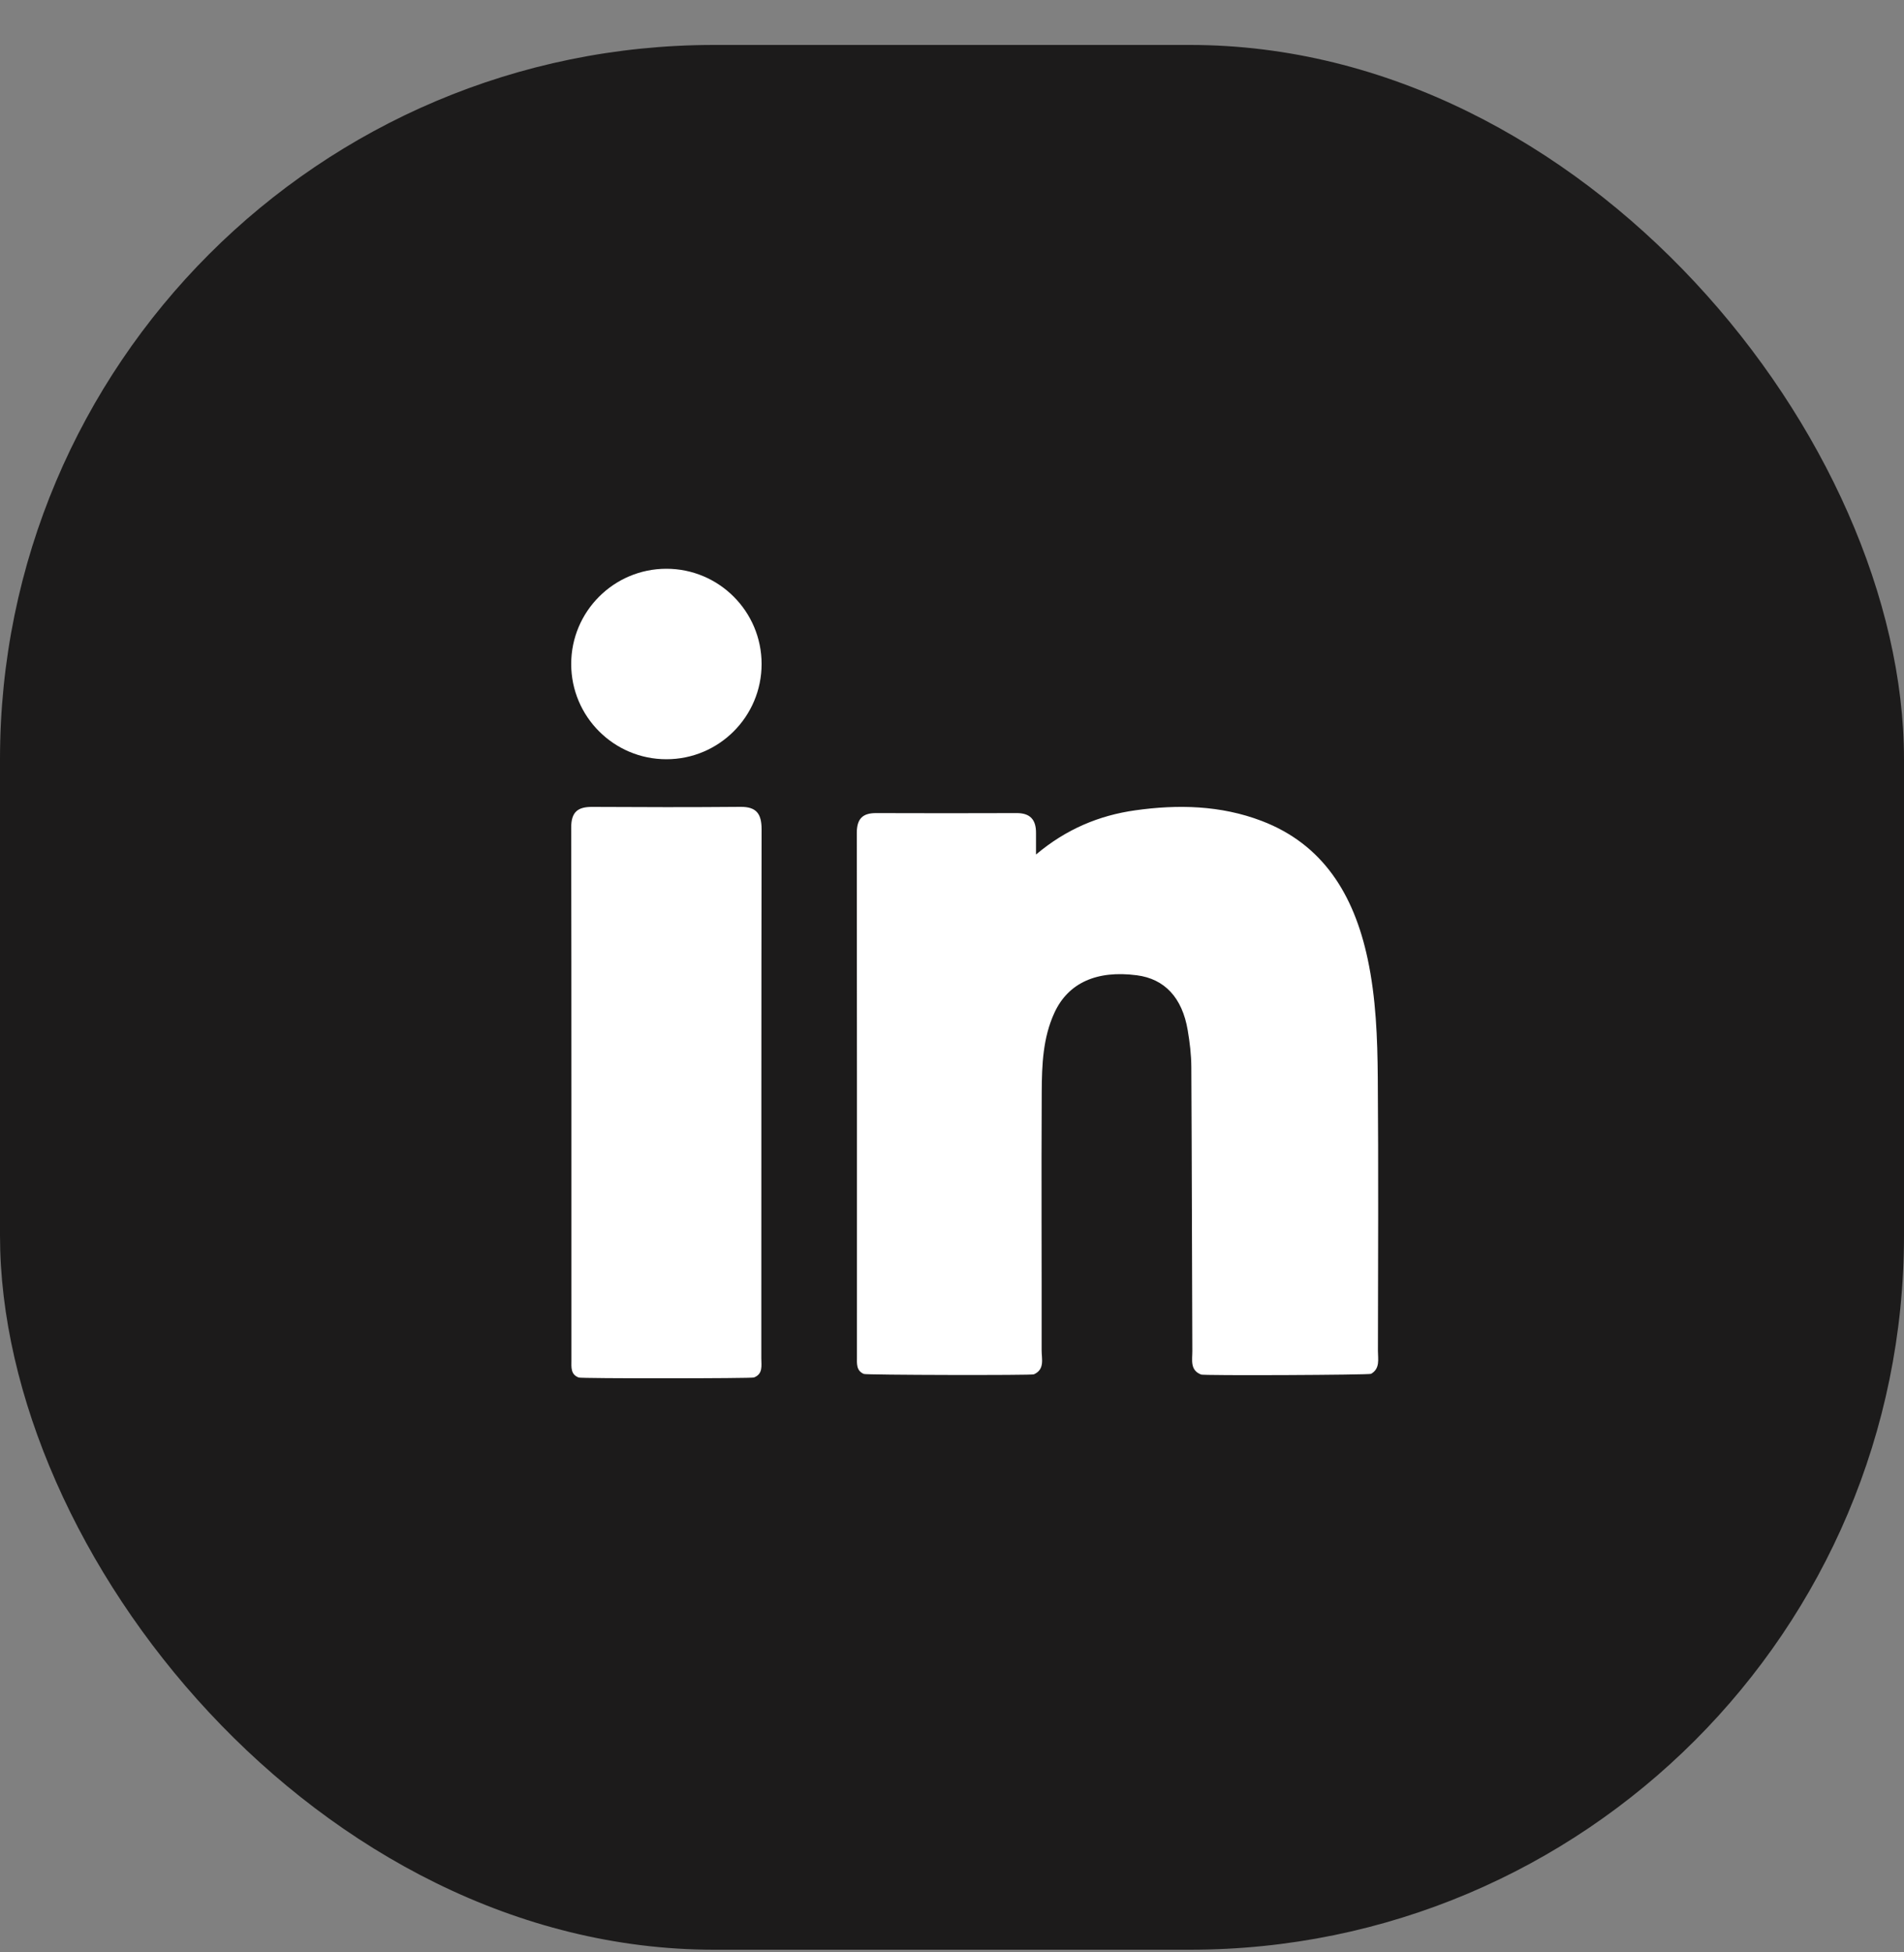 <svg xmlns="http://www.w3.org/2000/svg" width="40" height="41" viewBox="0 0 40 41" fill="none"><rect x="0" y="0" width="40" height="41" fill="#808080" stroke="none"/><rect y="0.944" width="40" height="40" rx="15" fill="#1C1B1B"></rect><path fill-rule="evenodd" clip-rule="evenodd" d="M15.558 16.944C14.519 16.953 13.479 16.951 12.439 16.945C12.145 16.944 11.999 17.045 12 17.38C12.007 21.108 12.004 24.837 12.005 28.565C12.005 28.707 11.983 28.863 12.158 28.928C12.165 28.951 15.83 28.949 15.84 28.927C16.033 28.852 15.994 28.677 15.994 28.525C15.996 24.823 15.993 21.121 16 17.418C16 17.082 15.886 16.942 15.558 16.944Z" fill="white"></path><path fill-rule="evenodd" clip-rule="evenodd" d="M14 11.944C12.896 11.944 12 12.84 12 13.944C12 15.049 12.896 15.944 14 15.944C15.104 15.944 16 15.049 16 13.944C16 12.84 15.104 11.944 14 11.944Z" fill="white"></path><path fill-rule="evenodd" clip-rule="evenodd" d="M28.948 28.37C28.951 26.458 28.96 24.547 28.945 22.636C28.938 21.799 28.908 20.96 28.732 20.136C28.444 18.785 27.794 17.73 26.505 17.239C25.645 16.911 24.746 16.89 23.848 17.017C23.093 17.123 22.398 17.411 21.765 17.945C21.765 17.751 21.765 17.622 21.765 17.493C21.767 17.204 21.633 17.073 21.356 17.075C20.371 17.079 19.386 17.078 18.401 17.075C18.13 17.075 18 17.187 18 17.491C18.005 21.159 18.003 24.826 18.003 28.494C18.003 28.634 17.985 28.784 18.148 28.853C18.165 28.876 21.721 28.884 21.721 28.861C21.954 28.756 21.882 28.535 21.883 28.355C21.886 26.546 21.875 24.738 21.885 22.929C21.888 22.363 21.909 21.792 22.153 21.265C22.442 20.641 23.041 20.37 23.885 20.481C24.466 20.557 24.837 20.95 24.952 21.635C24.995 21.888 25.026 22.147 25.028 22.403C25.039 24.393 25.041 26.383 25.049 28.372C25.05 28.556 24.995 28.773 25.232 28.865C25.223 28.891 28.804 28.875 28.805 28.85C28.997 28.738 28.948 28.542 28.948 28.37Z" fill="white"></path></svg>